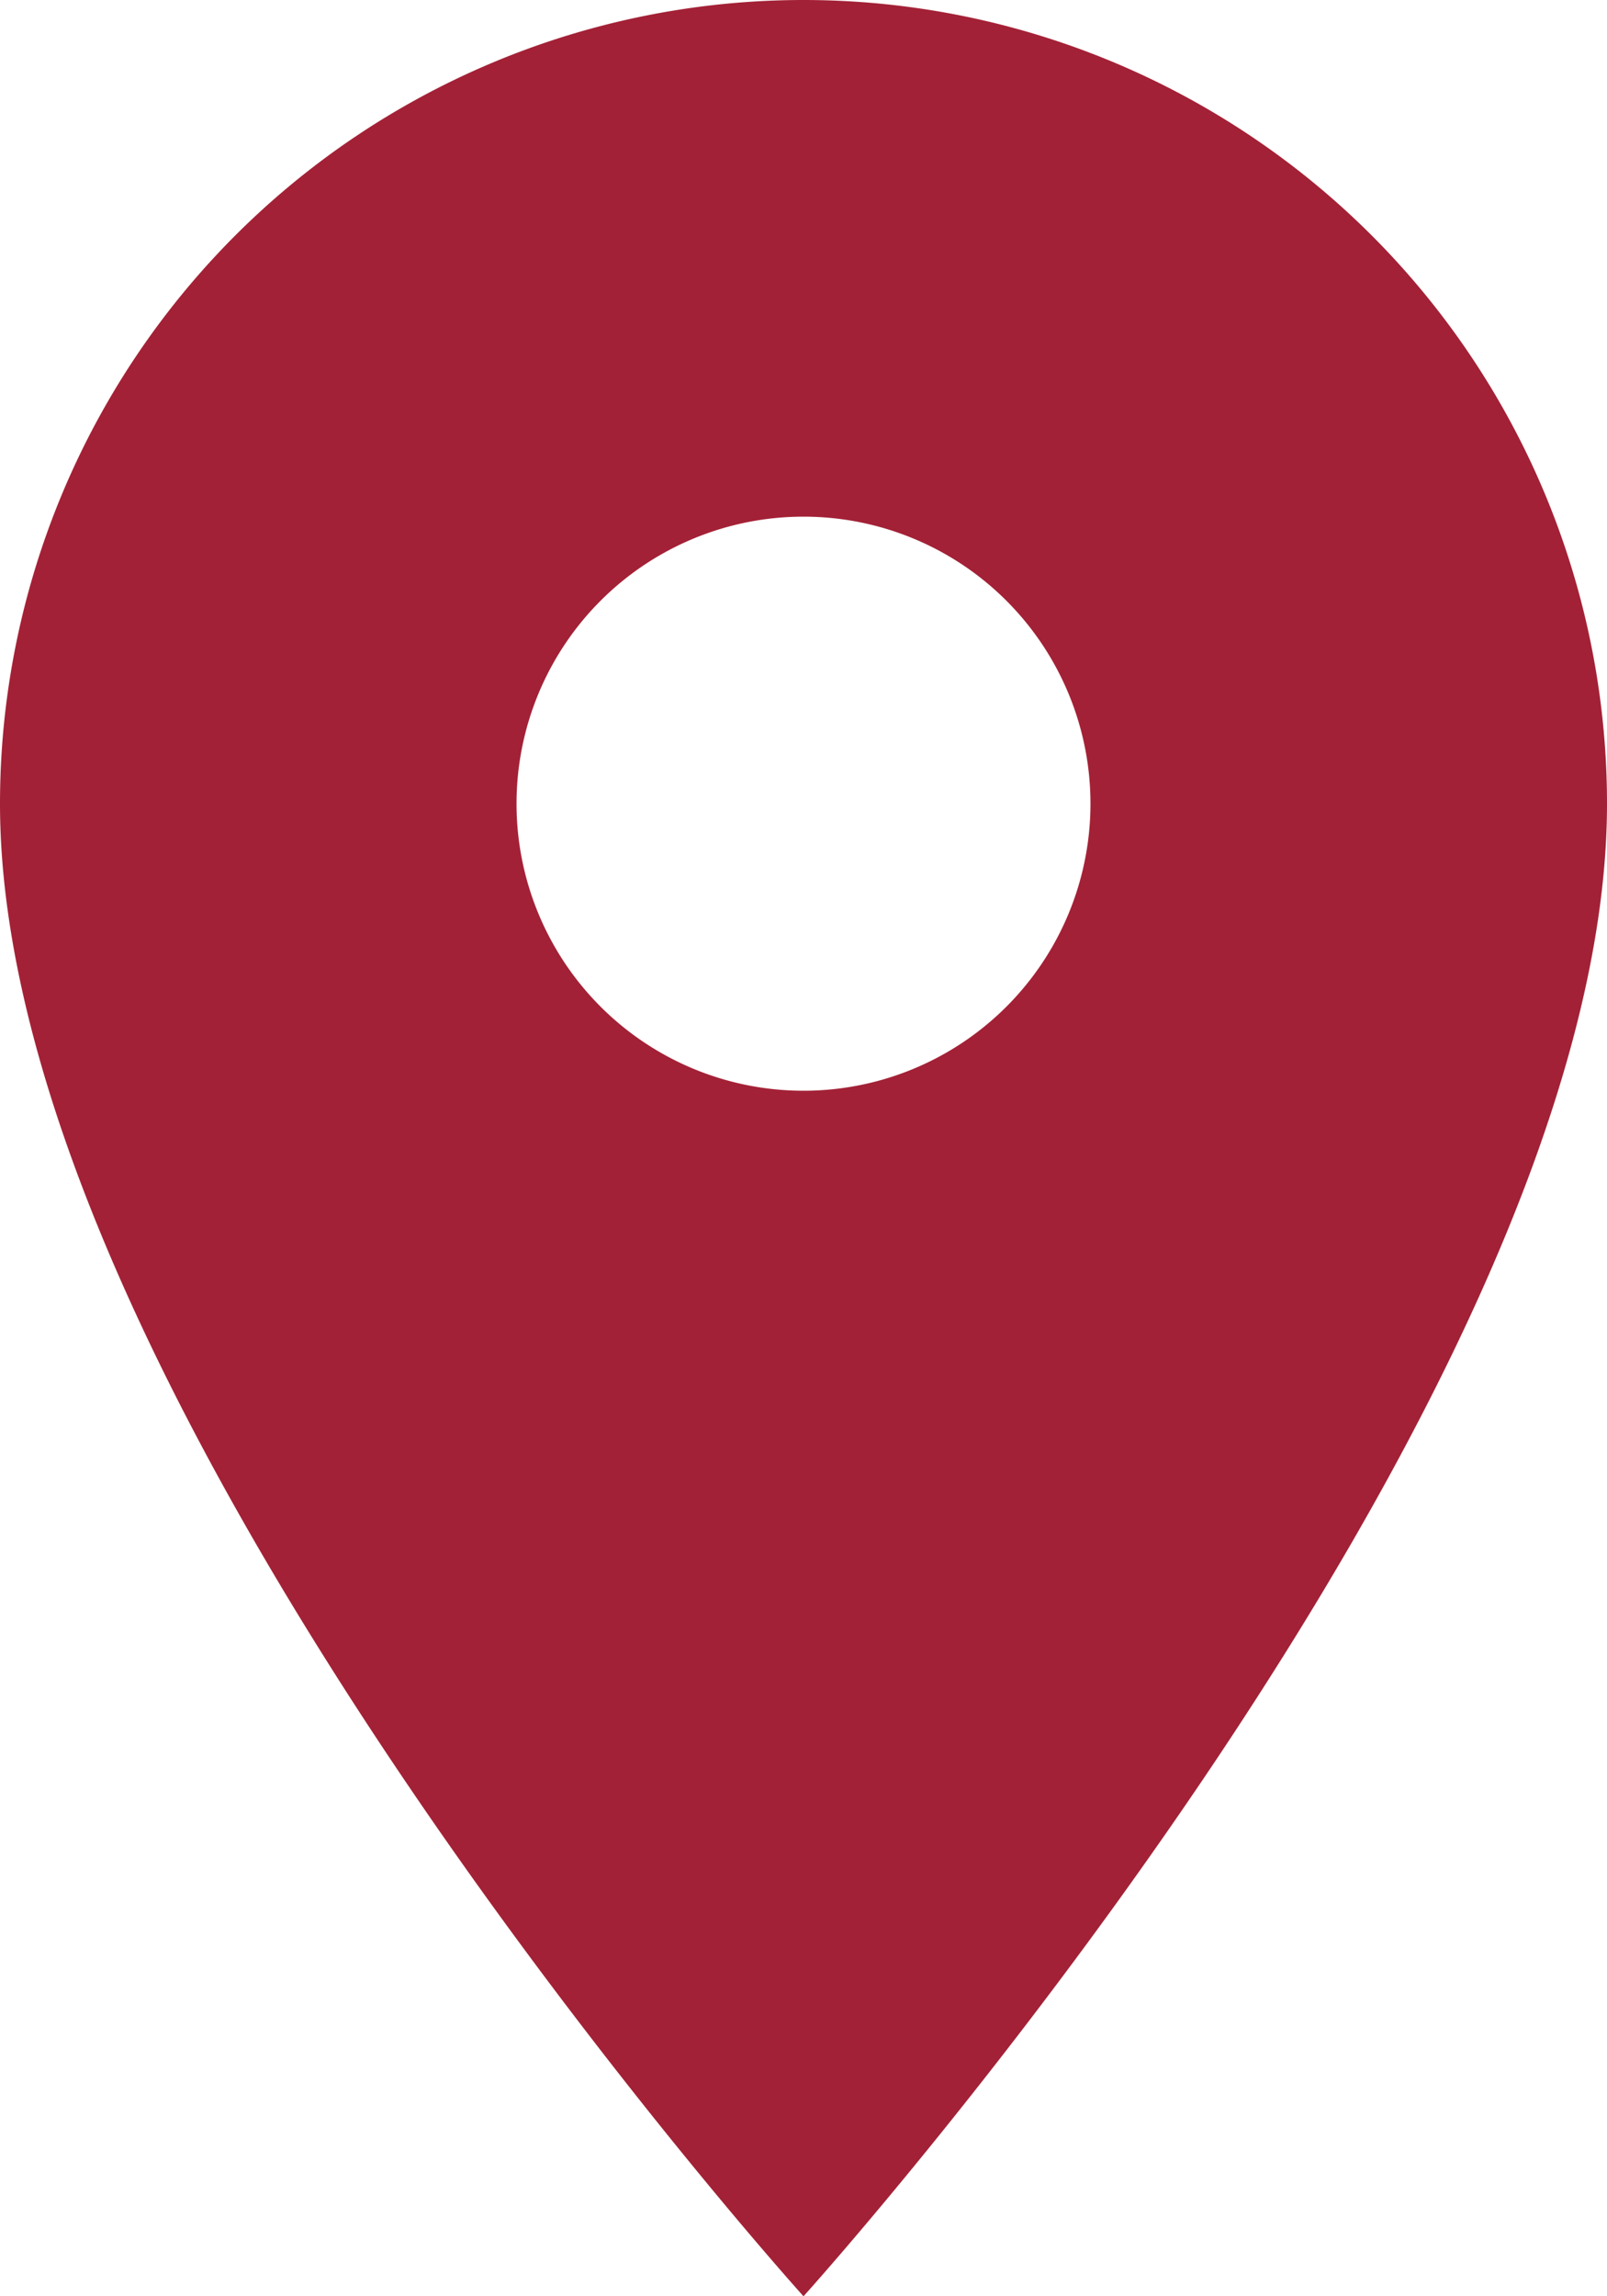 <svg xmlns="http://www.w3.org/2000/svg" width="14" height="20" viewBox="0 0 14 20"><g transform="translate(-5 -2)"><path d="M12,2A7,7,0,0,0,5,9c0,5.25,7,13,7,13s7-7.75,7-13A7,7,0,0,0,12,2Zm0,9.5A2.5,2.5,0,1,1,14.5,9,2.5,2.5,0,0,1,12,11.5Z" fill="#a32136"/></g></svg>